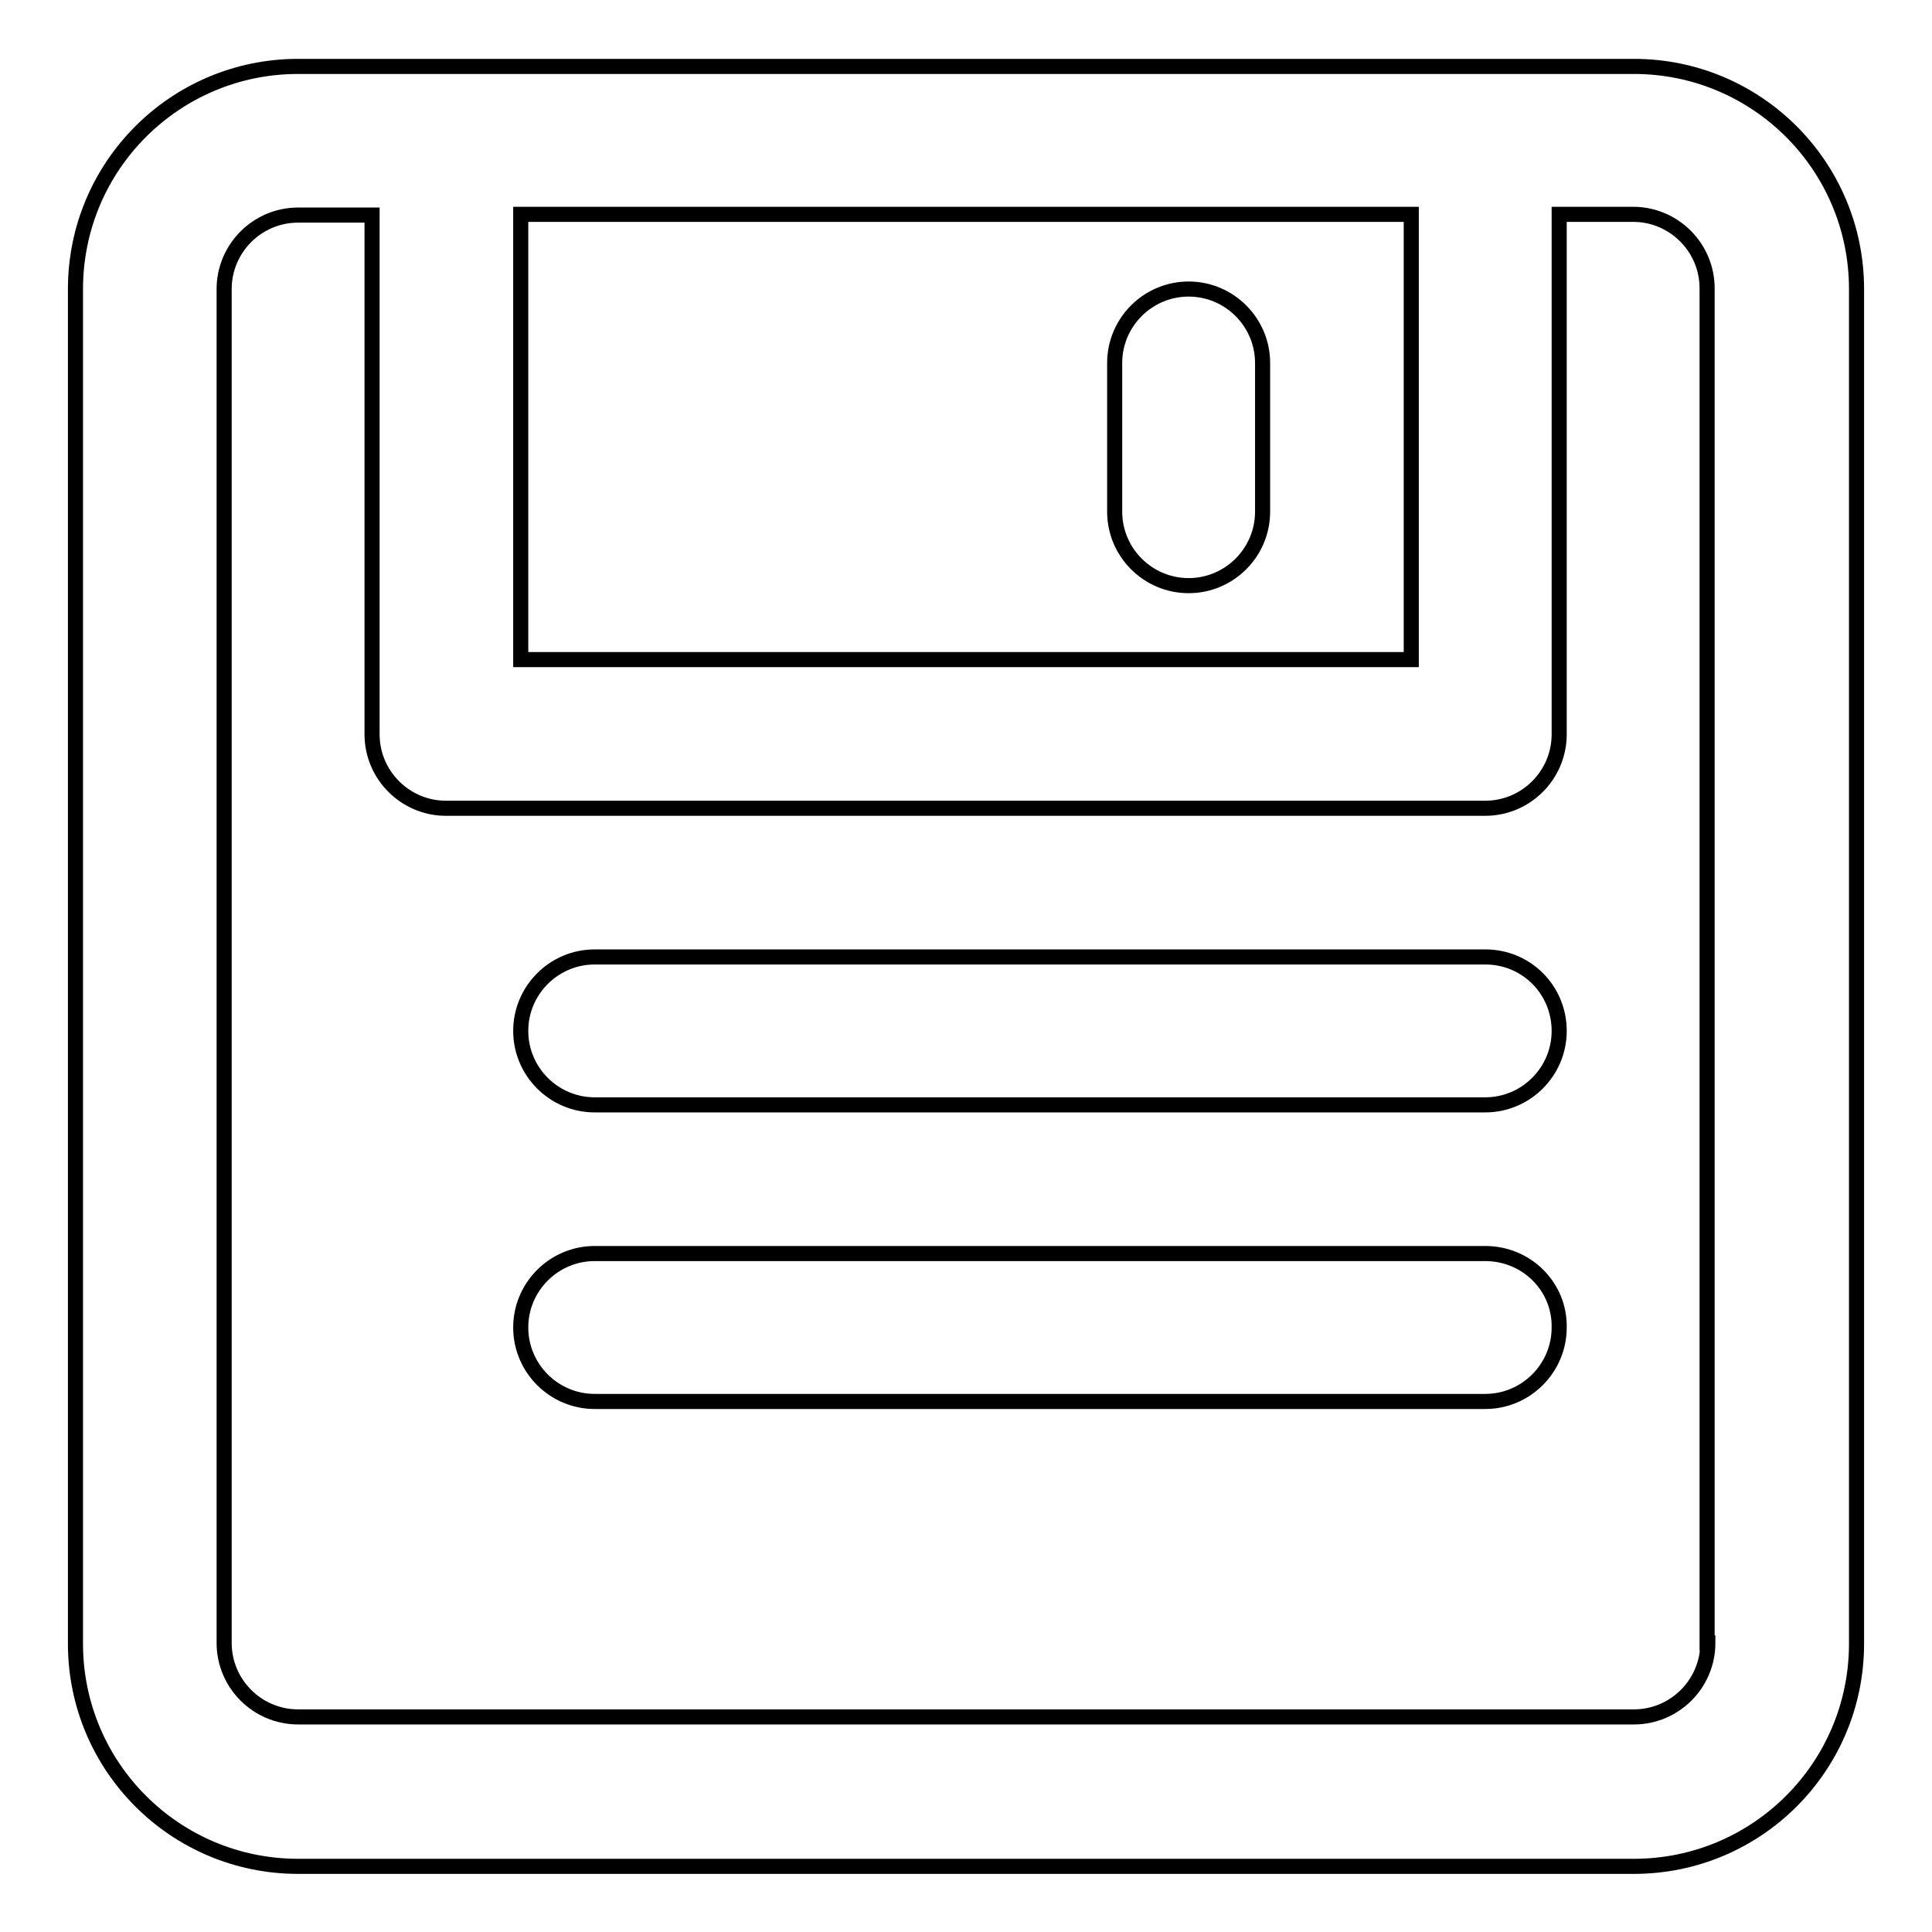 <?xml version="1.0" encoding="utf-8"?>
<!-- Svg Vector Icons : http://www.onlinewebfonts.com/icon -->
<!DOCTYPE svg PUBLIC "-//W3C//DTD SVG 1.1//EN" "http://www.w3.org/Graphics/SVG/1.1/DTD/svg11.dtd">
<svg version="1.1" xmlns="http://www.w3.org/2000/svg" xmlns:xlink="http://www.w3.org/1999/xlink" x="0px" y="0px" viewBox="0 0 256 256" enable-background="new 0 0 256 256" xml:space="preserve">
<g> <path stroke-width="2" fill-opacity="0" stroke="#000000"  d="M216.5,8.8h-177C23.2,8.8,10,22,10,38.3v179.5c0,16.3,13.2,29.5,29.5,29.5h177c16.3,0,29.5-13.2,29.5-29.5 V38.3C246,22,232.8,8.8,216.5,8.8z M187,28.4v59H69v-59H187z M226.3,217.7c0,5.4-4.4,9.8-9.8,9.8h-177c-5.4,0-9.8-4.4-9.8-9.8V38.3 c0-5.4,4.4-9.8,9.8-9.8h9.8v68.8c0,5.4,4.4,9.8,9.8,9.8h137.7c5.4,0,9.8-4.4,9.8-9.8V28.4h9.8c5.4,0,9.8,4.4,9.8,9.8V217.7z  M196.8,126.8h-118c-5.4,0-9.8,4.4-9.8,9.8s4.4,9.8,9.8,9.8h118c5.4,0,9.8-4.4,9.8-9.8S202.3,126.8,196.8,126.8z M196.8,166.1h-118 c-5.4,0-9.8,4.4-9.8,9.8c0,5.4,4.4,9.8,9.8,9.8h118c5.4,0,9.8-4.4,9.8-9.8C206.7,170.5,202.3,166.1,196.8,166.1z M157.5,77.6 c5.4,0,9.8-4.4,9.8-9.8V48.1c0-5.4-4.4-9.8-9.8-9.8c-5.4,0-9.8,4.4-9.8,9.8v19.7C147.7,73.2,152.1,77.6,157.5,77.6z"/></g>
</svg>